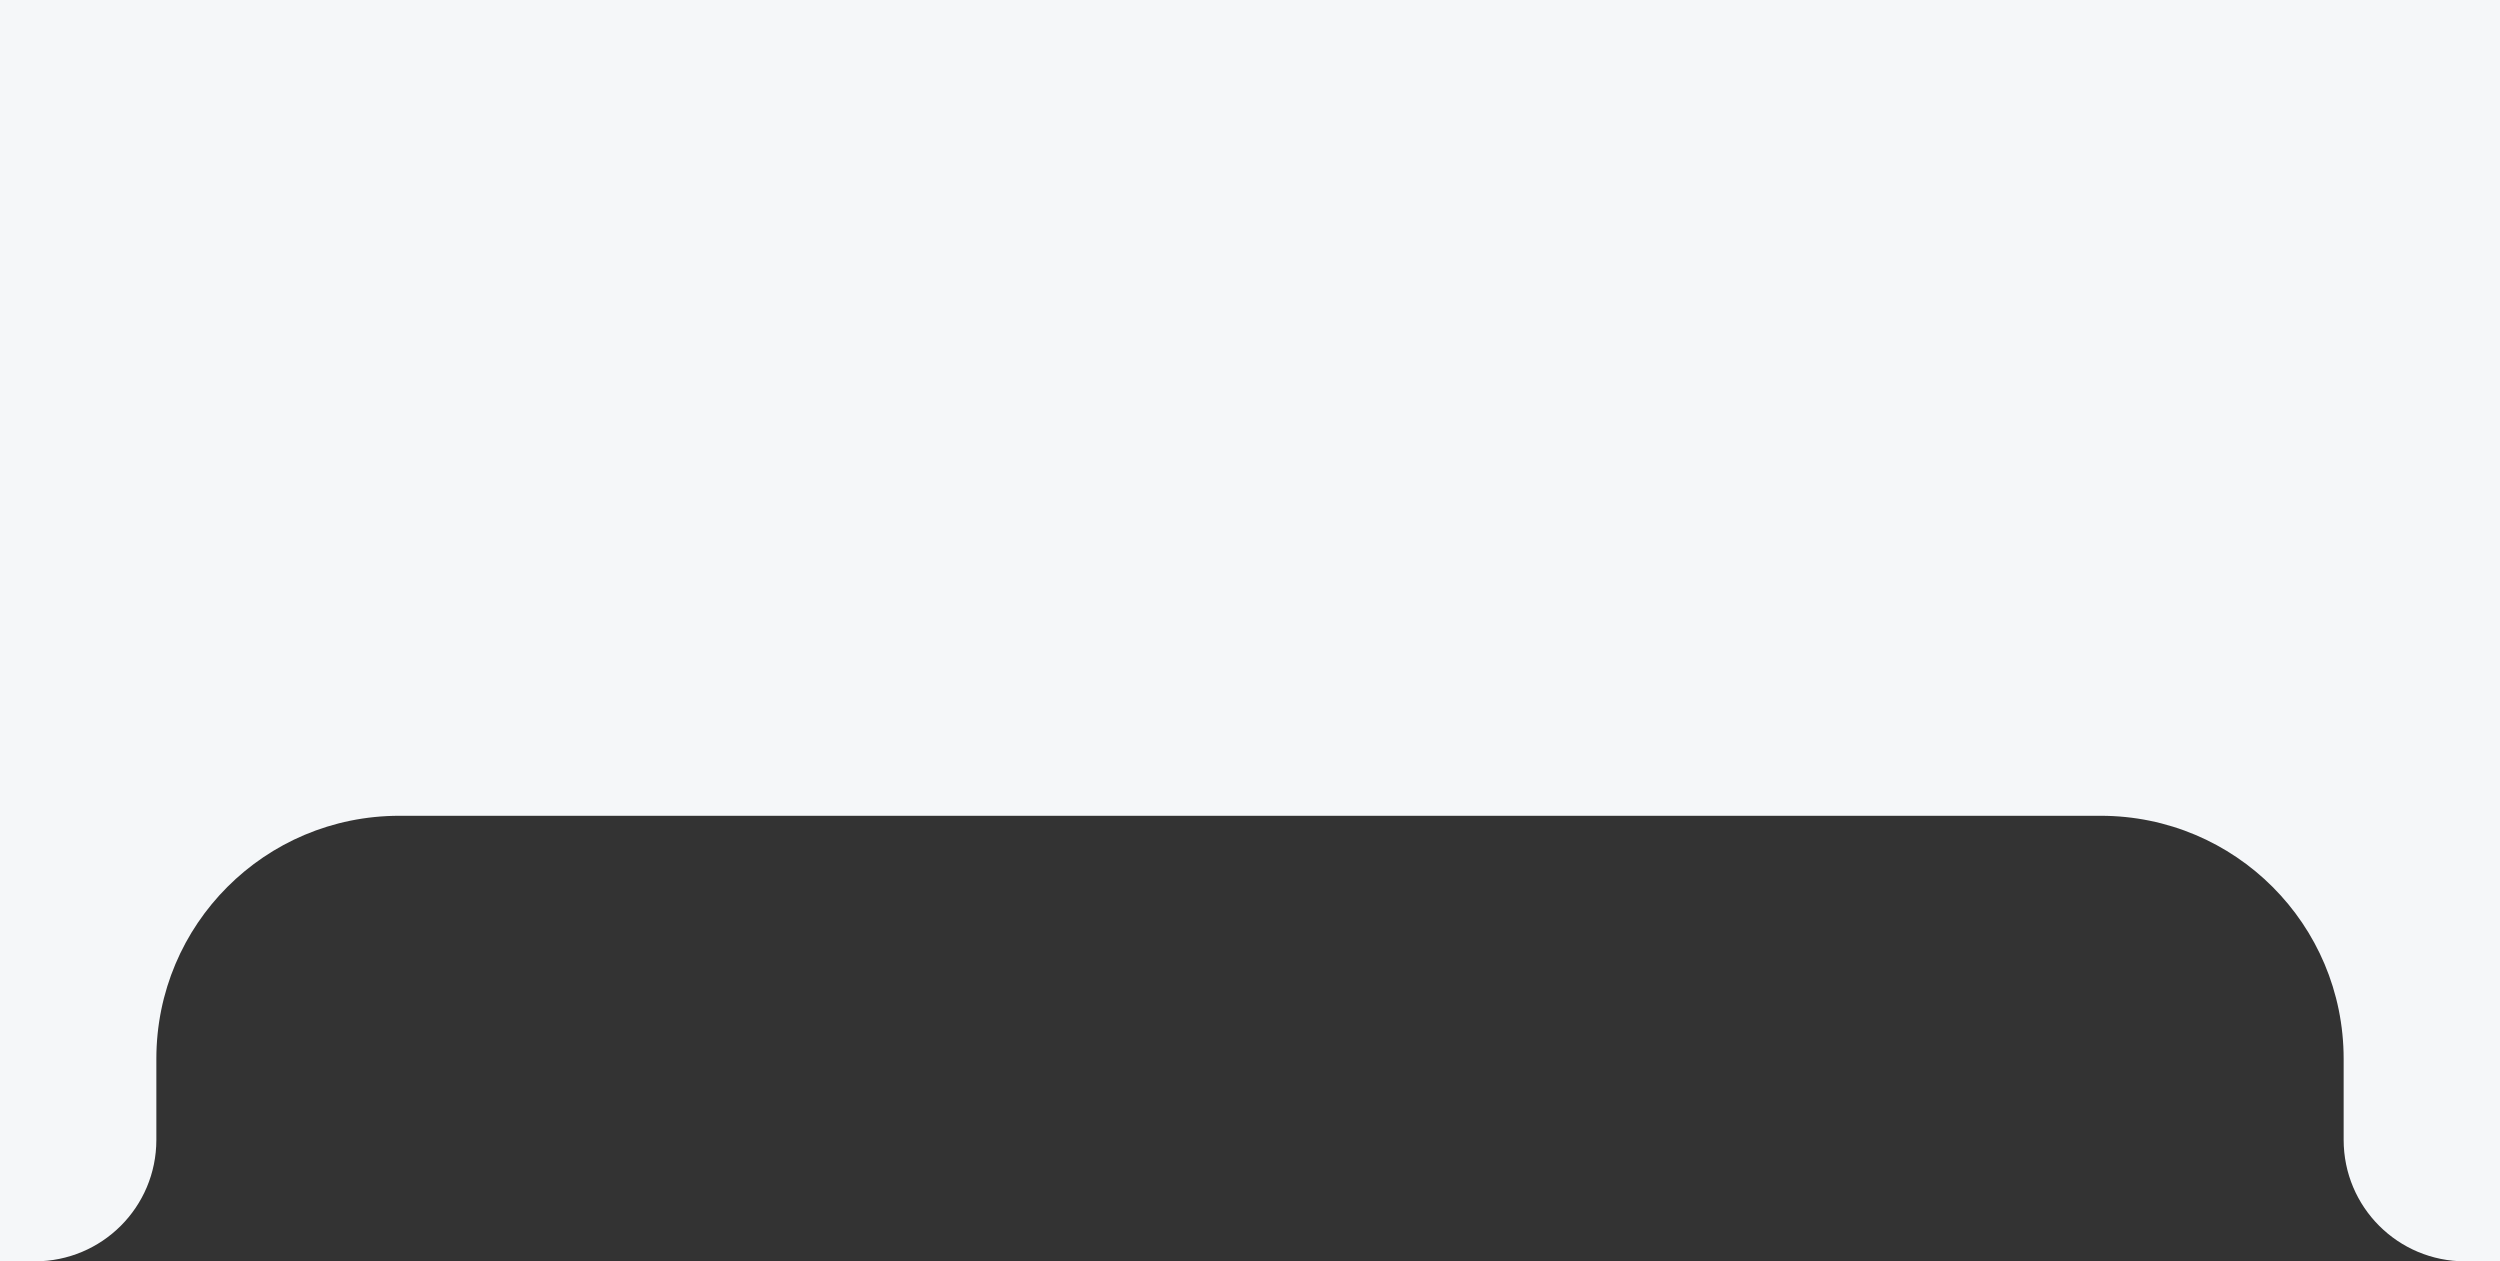 <?xml version="1.0" encoding="UTF-8"?> <svg xmlns="http://www.w3.org/2000/svg" xmlns:xlink="http://www.w3.org/1999/xlink" version="1.1" id="Слой_1" x="0px" y="0px" viewBox="0 0 308.6 155.7" style="enable-background:new 0 0 308.6 155.7;" xml:space="preserve"><rect x="0" y="0" width="308.6" height="155.7" fill="#333333" stroke="none"/> <style type="text/css"> .st0{display:none;} .st1{display:inline;} .st2{fill:none;stroke:#898989;stroke-width:2;stroke-miterlimit:10;} .st3{fill:#898989;} .st4{fill:#F5F7F9;} </style> <g class="st0"> <g class="st1"> <g> <path class="st2" d="M490.2-572.7h-631.6c-22.1,0-40,17.9-40,40v699.2c0,22.1,17.9,40,40,40h631.6c22.1,0,40-17.9,40-40v-699.2 C530.2-554.8,512.3-572.7,490.2-572.7z M-108.9-551c3.9,0,7.1,3.2,7.1,7.1c0,3.9-3.2,7.1-7.1,7.1s-7.1-3.2-7.1-7.1 C-116.1-547.8-112.9-551-108.9-551z M-129.3-551c3.9,0,7.1,3.2,7.1,7.1c0,3.9-3.2,7.1-7.1,7.1c-3.9,0-7.1-3.2-7.1-7.1 S-133.2-551-129.3-551z M-149.6-551c4,0,7.1,3.2,7.1,7.1c0,3.9-3.2,7.1-7.1,7.1c-3.9,0-7.1-3.2-7.1-7.1 C-156.8-547.8-153.6-551-149.6-551z"></path> </g> </g> <g class="st1"> <path class="st3" d="M490.2-572.7h-631.6c-22.1,0-40,17.9-40,40v12.8h711.6v-12.8C530.2-554.8,512.3-572.7,490.2-572.7z M-149.6-536.7c-3.9,0-7.1-3.2-7.1-7.1c0-3.9,3.2-7.1,7.1-7.1c4,0,7.1,3.2,7.1,7.1S-145.7-536.7-149.6-536.7z M-129.3-536.7 c-3.9,0-7.1-3.2-7.1-7.1c0-3.9,3.2-7.1,7.1-7.1c3.9,0,7.1,3.2,7.1,7.1C-122.1-539.9-125.3-536.7-129.3-536.7z M-108.9-536.7 c-3.9,0-7.1-3.2-7.1-7.1c0-3.9,3.2-7.1,7.1-7.1s7.1,3.2,7.1,7.1S-105-536.7-108.9-536.7z"></path> </g> <g class="st1"> <path class="st3" d="M-25.1-472.7h-43.1c-1.6,0-3-1.4-3-3v-9.5c0-1.6,1.3-3,3-3h43.1c1.7,0,3,1.4,3,3v9.5 C-22.1-474-23.4-472.7-25.1-472.7z"></path> </g> <g class="st1"> <path class="st3" d="M-28.7-395.6h-84.4c-1.6,0-3-1.4-3-3v-9.5c0-1.6,1.3-3,3-3h84.3c1.7,0,3,1.4,3,3v9.5 C-25.7-397-27.1-395.6-28.7-395.6z"></path> </g> <g class="st1"> <path class="st3" d="M64.6-395.6h-84.3c-1.7,0-3-1.4-3-3v-9.5c0-1.6,1.3-3,3-3h84.3c1.7,0,3,1.4,3,3v9.5 C67.6-397,66.3-395.6,64.6-395.6z"></path> </g> <g class="st1"> <path class="st3" d="M122.6-395.6h-49c-1.6,0-3-1.4-3-3v-9.5c0-1.6,1.4-3,3-3h49c1.6,0,3,1.4,3,3v9.5 C125.6-397,124.3-395.6,122.6-395.6z"></path> </g> <g class="st1"> <path class="st3" d="M-65.8-377.2h-47.3c-1.7,0-3-1.4-3-3v-9.5c0-1.6,1.3-3,3-3h47.2c1.6,0,3,1.4,3,3v9.5 C-62.8-378.5-64.2-377.2-65.8-377.2z"></path> </g> <g class="st1"> <path class="st3" d="M-0.4-377.2h-56.4c-1.7,0-3-1.4-3-3v-9.5c0-1.6,1.3-3,3-3h56.4c1.7,0,3,1.4,3,3v9.5 C2.6-378.5,1.2-377.2-0.4-377.2z"></path> </g> <g class="st1"> <path class="st3" d="M50.2-377.2H8.5c-1.6,0-3-1.4-3-3v-9.5c0-1.6,1.4-3,3-3h41.7c1.6,0,3,1.4,3,3v9.5 C53.2-378.5,51.9-377.2,50.2-377.2z"></path> </g> <g class="st1"> <path class="st3" d="M-42.7-358.7h-70.4c-1.6,0-3-1.4-3-3v-9.5c0-1.7,1.4-3,3-3h70.3c1.7,0,3,1.3,3,3v9.5 C-39.7-360.1-41.1-358.7-42.7-358.7z"></path> </g> <g class="st1"> <path class="st3" d="M22.7-358.7h-56.4c-1.7,0-3-1.4-3-3v-9.5c0-1.7,1.3-3,3-3h56.4c1.7,0,3,1.3,3,3v9.5 C25.7-360.1,24.4-358.7,22.7-358.7z"></path> </g> <g class="st1"> <path class="st3" d="M-28.7,103.6h-84.4c-1.6,0-3-1.3-3-3v-9.5c0-1.7,1.3-3,3-3h84.3c1.7,0,3,1.3,3,3v9.5 C-25.7,102.2-27.1,103.6-28.7,103.6z"></path> </g> <g class="st1"> <path class="st3" d="M64.6,103.6h-84.3c-1.7,0-3-1.3-3-3v-9.5c0-1.7,1.3-3,3-3h84.3c1.7,0,3,1.3,3,3v9.5 C67.6,102.2,66.3,103.6,64.6,103.6z"></path> </g> <g class="st1"> <path class="st3" d="M-65.8,122.1h-47.3c-1.7,0-3-1.3-3-3v-9.5c0-1.7,1.3-3,3-3h47.2c1.6,0,3,1.3,3,3v9.5 C-62.8,120.7-64.2,122.1-65.8,122.1z"></path> </g> <g class="st1"> <path class="st3" d="M-0.4,122.1h-56.4c-1.7,0-3-1.3-3-3v-9.5c0-1.7,1.3-3,3-3h56.4c1.7,0,3,1.3,3,3v9.5 C2.6,120.7,1.2,122.1-0.4,122.1z"></path> </g> <g class="st1"> <path class="st3" d="M50.2,122.1H8.5c-1.6,0-3-1.3-3-3v-9.5c0-1.7,1.4-3,3-3h41.7c1.6,0,3,1.3,3,3v9.5 C53.2,120.7,51.9,122.1,50.2,122.1z"></path> </g> <g class="st1"> <path class="st3" d="M-42.7,140.5h-70.4c-1.6,0-3-1.3-3-3V128c0-1.7,1.4-3,3-3h70.3c1.7,0,3,1.3,3,3v9.5 C-39.7,139.2-41.1,140.5-42.7,140.5z"></path> </g> <g class="st1"> <path class="st3" d="M22.7,140.5h-56.4c-1.7,0-3-1.3-3-3V128c0-1.7,1.3-3,3-3h56.4c1.7,0,3,1.3,3,3v9.5 C25.7,139.2,24.4,140.5,22.7,140.5z"></path> </g> <g class="st1"> <path class="st3" d="M174.7,103.6H90.4c-1.6,0-3-1.3-3-3v-9.5c0-1.7,1.4-3,3-3h84.3c1.7,0,3,1.3,3,3v9.5 C177.7,102.2,176.3,103.6,174.7,103.6z"></path> </g> <g class="st1"> <path class="st3" d="M268,103.6h-84.3c-1.7,0-3-1.3-3-3v-9.5c0-1.7,1.3-3,3-3H268c1.6,0,3,1.3,3,3v9.5 C271,102.2,269.7,103.6,268,103.6z"></path> </g> <g class="st1"> <path class="st3" d="M137.6,122.1H90.4c-1.6,0-3-1.3-3-3v-9.5c0-1.7,1.4-3,3-3h47.2c1.6,0,3,1.3,3,3v9.5 C140.6,120.7,139.2,122.1,137.6,122.1z"></path> </g> <g class="st1"> <path class="st3" d="M203,122.1h-56.4c-1.6,0-3-1.3-3-3v-9.5c0-1.7,1.4-3,3-3H203c1.6,0,3,1.3,3,3v9.5 C206,120.7,204.7,122.1,203,122.1z"></path> </g> <g class="st1"> <path class="st3" d="M253.7,122.1H212c-1.6,0-3-1.3-3-3v-9.5c0-1.7,1.4-3,3-3h41.7c1.7,0,3,1.3,3,3v9.5 C256.7,120.7,255.3,122.1,253.7,122.1z"></path> </g> <g class="st1"> <path class="st3" d="M160.7,140.5H90.4c-1.6,0-3-1.3-3-3V128c0-1.7,1.4-3,3-3h70.3c1.6,0,3,1.3,3,3v9.5 C163.7,139.2,162.3,140.5,160.7,140.5z"></path> </g> <g class="st1"> <path class="st3" d="M226.1,140.5h-56.4c-1.7,0-3-1.3-3-3V128c0-1.7,1.3-3,3-3h56.4c1.6,0,3,1.3,3,3v9.5 C229.1,139.2,227.8,140.5,226.1,140.5z"></path> </g> <g class="st1"> <path class="st3" d="M378.1,103.6h-84.3c-1.6,0-3-1.3-3-3v-9.5c0-1.7,1.4-3,3-3h84.3c1.6,0,3,1.3,3,3v9.5 C381.1,102.2,379.7,103.6,378.1,103.6z"></path> </g> <g class="st1"> <path class="st3" d="M471.4,103.6h-84.3c-1.7,0-3-1.3-3-3v-9.5c0-1.7,1.3-3,3-3h84.3c1.7,0,3,1.3,3,3v9.5 C474.4,102.2,473.1,103.6,471.4,103.6z"></path> </g> <g class="st1"> <path class="st3" d="M341,122.1h-47.2c-1.6,0-3-1.3-3-3v-9.5c0-1.7,1.4-3,3-3H341c1.6,0,3,1.3,3,3v9.5 C344,120.7,342.6,122.1,341,122.1z"></path> </g> <g class="st1"> <path class="st3" d="M406.4,122.1H350c-1.6,0-3-1.3-3-3v-9.5c0-1.7,1.4-3,3-3h56.4c1.7,0,3,1.3,3,3v9.5 C409.4,120.7,408.1,122.1,406.4,122.1z"></path> </g> <g class="st1"> <path class="st3" d="M457.1,122.1h-41.7c-1.7,0-3-1.3-3-3v-9.5c0-1.7,1.3-3,3-3h41.7c1.6,0,3,1.3,3,3v9.5 C460.1,120.7,458.7,122.1,457.1,122.1z"></path> </g> <g class="st1"> <path class="st3" d="M364.1,140.5h-70.3c-1.6,0-3-1.3-3-3V128c0-1.7,1.4-3,3-3h70.3c1.6,0,3,1.3,3,3v9.5 C367.1,139.2,365.8,140.5,364.1,140.5z"></path> </g> <g class="st1"> <path class="st3" d="M429.5,140.5h-56.4c-1.7,0-3-1.3-3-3V128c0-1.7,1.3-3,3-3h56.4c1.6,0,3,1.3,3,3v9.5 C432.5,139.2,431.2,140.5,429.5,140.5z"></path> </g> <g class="st1"> <path class="st3" d="M91.6-358.7H53.2c-1.6,0-3-1.4-3-3v-9.5c0-1.7,1.4-3,3-3h38.4c1.6,0,3,1.3,3,3v9.5 C94.6-360.1,93.2-358.7,91.6-358.7z"></path> </g> <g class="st1"> <path class="st3" d="M122.6-358.7h-22.1c-1.7,0-3-1.4-3-3v-9.5c0-1.7,1.3-3,3-3h22.1c1.6,0,3,1.3,3,3v9.5 C125.6-360.1,124.3-358.7,122.6-358.7z"></path> </g> <g class="st1"> <path class="st3" d="M44.2-358.7H31.7c-1.6,0-3-1.4-3-3v-9.5c0-1.7,1.4-3,3-3h12.5c1.7,0,3,1.3,3,3v9.5 C47.2-360.1,45.9-358.7,44.2-358.7z"></path> </g> <g class="st1"> <path class="st3" d="M122.6-377.2H59.2c-1.7,0-3-1.4-3-3v-9.5c0-1.6,1.3-3,3-3h63.4c1.6,0,3,1.4,3,3v9.5 C125.6-378.5,124.3-377.2,122.6-377.2z"></path> </g> <g class="st1"> <path class="st3" d="M-28.7-340.3h-84.4c-1.6,0-3-1.4-3-3v-9.5c0-1.6,1.3-3,3-3h84.3c1.7,0,3,1.4,3,3v9.5 C-25.7-341.6-27.1-340.3-28.7-340.3z"></path> </g> <g class="st1"> <path class="st3" d="M64.6-340.3h-84.3c-1.7,0-3-1.4-3-3v-9.5c0-1.6,1.3-3,3-3h84.3c1.7,0,3,1.4,3,3v9.5 C67.6-341.6,66.3-340.3,64.6-340.3z"></path> </g> <g class="st1"> <path class="st3" d="M122.6-340.3h-49c-1.6,0-3-1.4-3-3v-9.5c0-1.6,1.4-3,3-3h49c1.6,0,3,1.4,3,3v9.5 C125.6-341.6,124.3-340.3,122.6-340.3z"></path> </g> <g class="st1"> <path class="st3" d="M-65.8-301.9h-47.3c-1.7,0-3-1.4-3-3v-9.5c0-1.6,1.3-3,3-3h47.2c1.6,0,3,1.4,3,3v9.5 C-62.8-303.3-64.2-301.9-65.8-301.9z"></path> </g> <g class="st1"> <path class="st3" d="M-0.4-301.9h-56.4c-1.7,0-3-1.4-3-3v-9.5c0-1.6,1.3-3,3-3h56.4c1.7,0,3,1.4,3,3v9.5 C2.6-303.3,1.2-301.9-0.4-301.9z"></path> </g> <g class="st1"> <path class="st3" d="M-65.8-231h-47.3c-1.7,0-3-1.3-3-3v-9.5c0-1.7,1.3-3,3-3h47.2c1.6,0,3,1.3,3,3v9.5 C-62.8-232.3-64.2-231-65.8-231z"></path> </g> <g class="st1"> <path class="st3" d="M-0.4-231h-56.4c-1.7,0-3-1.3-3-3v-9.5c0-1.7,1.3-3,3-3h56.4c1.7,0,3,1.3,3,3v9.5C2.6-232.3,1.2-231-0.4-231z "></path> </g> <g class="st1"> <path class="st3" d="M330.8-163.6l-56.4-2.7c-1.6-0.1-2.9-1.5-2.9-3.1l0.4-9.4c0.1-1.6,1.5-2.9,3.1-2.9l56.4,2.7 c1.6,0.1,2.9,1.5,2.9,3.1l-0.4,9.4C333.9-164.8,332.5-163.5,330.8-163.6z"></path> </g> <g class="st1"> <path class="st3" d="M50.2-301.9H8.5c-1.6,0-3-1.4-3-3v-9.5c0-1.6,1.4-3,3-3h41.7c1.6,0,3,1.4,3,3v9.5 C53.2-303.3,51.9-301.9,50.2-301.9z"></path> </g> <g class="st1"> <path class="st3" d="M-42.7-283.5h-70.4c-1.6,0-3-1.4-3-3v-9.5c0-1.6,1.4-3,3-3h70.3c1.7,0,3,1.4,3,3v9.5 C-39.7-284.8-41.1-283.5-42.7-283.5z"></path> </g> <g class="st1"> <path class="st3" d="M22.7-283.5h-56.4c-1.7,0-3-1.4-3-3v-9.5c0-1.6,1.3-3,3-3h56.4c1.7,0,3,1.4,3,3v9.5 C25.7-284.8,24.4-283.5,22.7-283.5z"></path> </g> <g class="st1"> <path class="st3" d="M-65.8-78.8h-47.3c-1.7,0-3-1.3-3-3v-9.5c0-1.7,1.3-3,3-3h47.2c1.6,0,3,1.3,3,3v9.5 C-62.8-80.1-64.2-78.8-65.8-78.8z"></path> </g> <g class="st1"> <path class="st3" d="M-0.4-78.8h-56.4c-1.7,0-3-1.3-3-3v-9.5c0-1.7,1.3-3,3-3h56.4c1.7,0,3,1.3,3,3v9.5 C2.6-80.1,1.2-78.8-0.4-78.8z"></path> </g> <g class="st1"> <path class="st3" d="M50.2-78.8H8.5c-1.6,0-3-1.3-3-3v-9.5c0-1.7,1.4-3,3-3h41.7c1.6,0,3,1.3,3,3v9.5 C53.2-80.1,51.9-78.8,50.2-78.8z"></path> </g> <g class="st1"> <path class="st3" d="M-42.7-60.3h-70.4c-1.6,0-3-1.3-3-3v-9.5c0-1.7,1.4-3,3-3h70.3c1.7,0,3,1.3,3,3v9.5 C-39.7-61.7-41.1-60.3-42.7-60.3z"></path> </g> <g class="st1"> <path class="st3" d="M22.7-60.3h-56.4c-1.7,0-3-1.3-3-3v-9.5c0-1.7,1.3-3,3-3h56.4c1.7,0,3,1.3,3,3v9.5 C25.7-61.7,24.4-60.3,22.7-60.3z"></path> </g> <g class="st1"> <path class="st3" d="M91.6-283.5H53.2c-1.6,0-3-1.4-3-3v-9.5c0-1.6,1.4-3,3-3h38.4c1.6,0,3,1.4,3,3v9.5 C94.6-284.8,93.2-283.5,91.6-283.5z"></path> </g> <g class="st1"> <path class="st3" d="M122.6-283.5h-22.1c-1.7,0-3-1.4-3-3v-9.5c0-1.6,1.3-3,3-3h22.1c1.6,0,3,1.4,3,3v9.5 C125.6-284.8,124.3-283.5,122.6-283.5z"></path> </g> <g class="st1"> <path class="st3" d="M44.2-283.5H31.7c-1.6,0-3-1.4-3-3v-9.5c0-1.6,1.4-3,3-3h12.5c1.7,0,3,1.4,3,3v9.5 C47.2-284.8,45.9-283.5,44.2-283.5z"></path> </g> <g class="st1"> <path class="st3" d="M122.6-301.9H59.2c-1.7,0-3-1.4-3-3v-9.5c0-1.6,1.3-3,3-3h63.4c1.6,0,3,1.4,3,3v9.5 C125.6-303.3,124.3-301.9,122.6-301.9z"></path> </g> <g class="st1"> <path class="st3" d="M-38.5-454.2h-29.7c-1.6,0-3-1.4-3-3v-9.5c0-1.7,1.3-3,3-3h29.6c1.7,0,3,1.3,3,3v9.5 C-35.5-455.6-36.9-454.2-38.5-454.2z"></path> </g> <g class="st1"> <path class="st3" d="M0.1-454.2h-29.6c-1.7,0-3-1.4-3-3v-9.5c0-1.7,1.3-3,3-3H0.1c1.7,0,3,1.3,3,3v9.5 C3.1-455.6,1.8-454.2,0.1-454.2z"></path> </g> <g class="st1"> <path class="st3" d="M-111.1-454.2h23.9c2.8,0,5-2.2,5-5v-23.9c0-2.8-2.2-5-5-5h-23.9c-2.8,0-5,2.2-5,5v23.9 C-116.1-456.5-113.8-454.2-111.1-454.2z"></path> </g> <g class="st1"> <path class="st3" d="M-111.1-109.1h52.7c2.8,0,5-2.2,5-5V-138c0-2.8-2.2-5-5-5h-52.7c-2.8,0-5,2.2-5,5v23.9 C-116.1-111.4-113.8-109.1-111.1-109.1z"></path> </g> <g class="st1"> <path class="st3" d="M-106.1,72.6h60.5c5.5,0,10-4.5,10-10V2.1c0-5.5-4.5-10-10-10h-60.5c-5.5,0-10,4.5-10,10v60.5 C-116.1,68.1-111.6,72.6-106.1,72.6z"></path> </g> <g class="st1"> <path class="st3" d="M97.3,72.6h60.5c5.5,0,10-4.5,10-10V2.1c0-5.5-4.5-10-10-10H97.3c-5.5,0-10,4.5-10,10v60.5 C87.3,68.1,91.8,72.6,97.3,72.6z"></path> </g> <g class="st1"> <path class="st3" d="M300.8,72.6h60.5c5.5,0,10-4.5,10-10V2.1c0-5.5-4.5-10-10-10h-60.5c-5.5,0-10,4.5-10,10v60.5 C290.8,68.1,295.3,72.6,300.8,72.6z"></path> </g> <g class="st1"> <path class="st3" d="M208.5-194l190.6,9c9.3,0.4,17.3-6.8,17.8-16.2L427-415.1c0.4-9.3-6.8-17.3-16.2-17.8l-190.6-9 c-9.3-0.4-17.3,6.8-17.8,16.2l-10.1,213.9C191.9-202.5,199.1-194.5,208.5-194z"></path> </g> </g> <path class="st4" d="M308.6,0v155.7h-4.3c-8.3,0-15-6.7-15-15v-10c0-16.6-13.4-30-30-30h-210c-16.6,0-30,13.4-30,30v10 c0,8.3-6.7,15-15,15H0V0H308.6z"></path> </svg> 